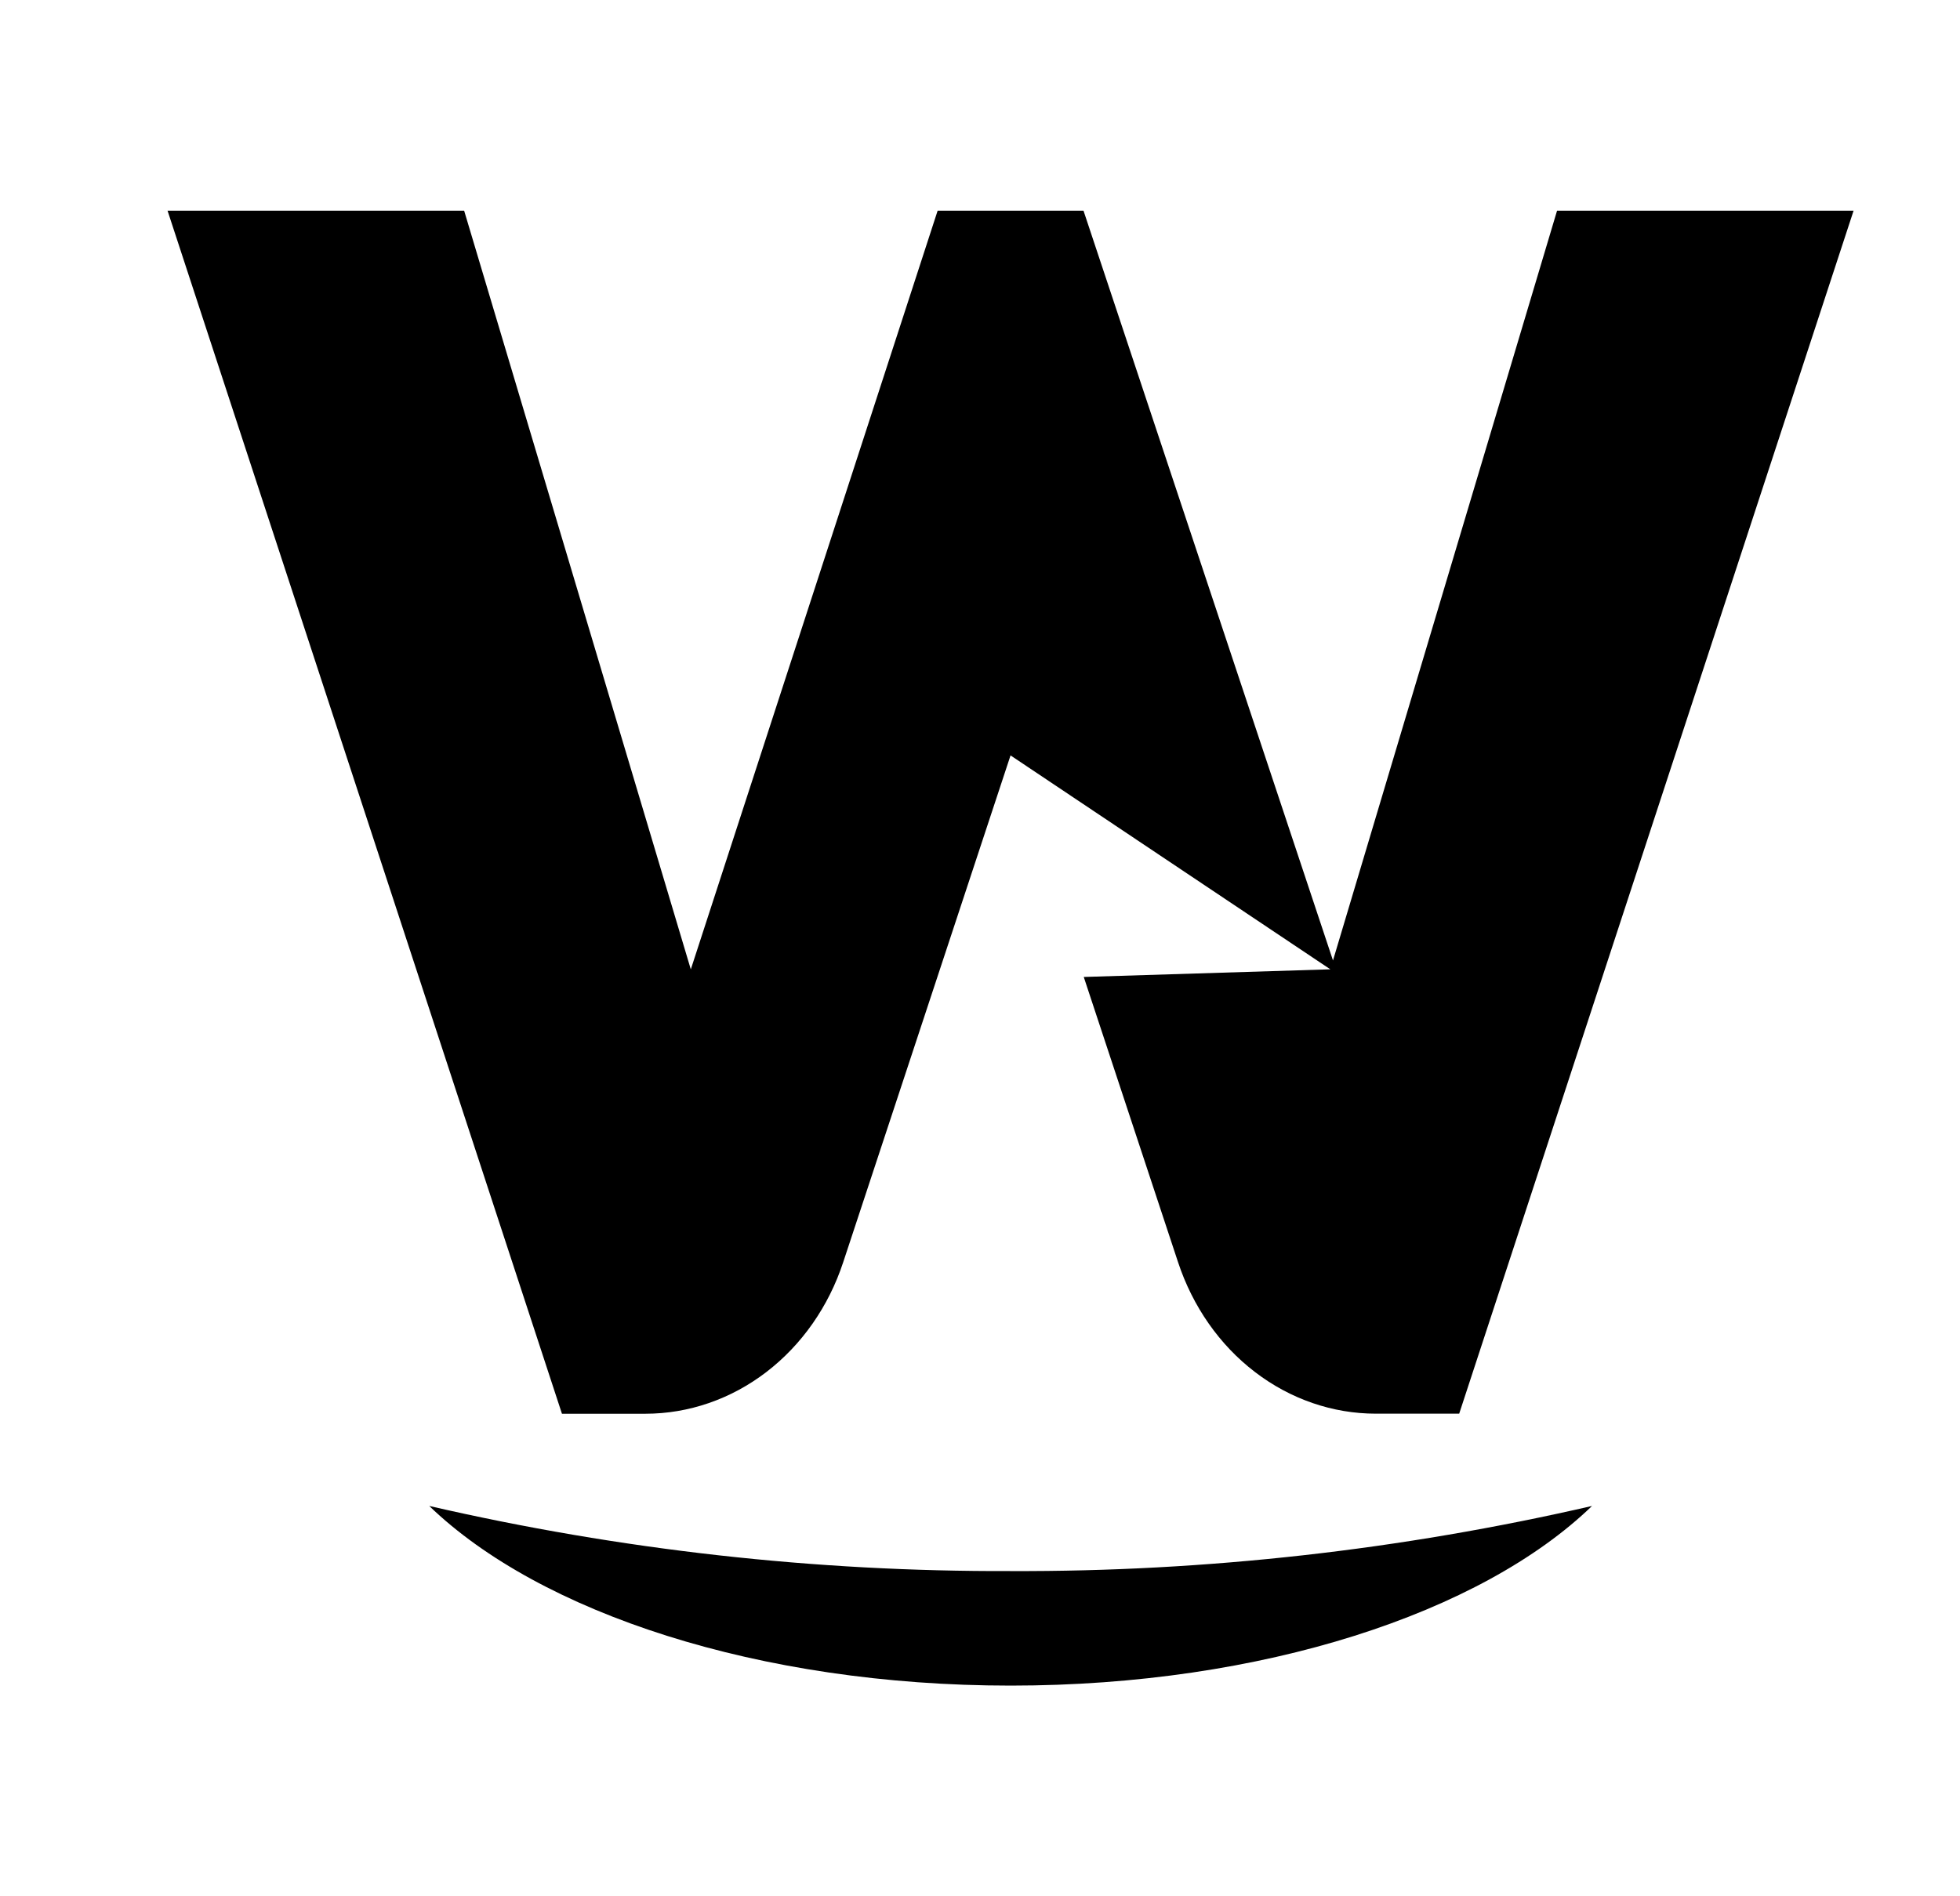<svg width="31" height="30" viewBox="0 0 31 30" fill="none" xmlns="http://www.w3.org/2000/svg">
<path d="M6.789 23.825C9.812 24.521 12.895 24.866 15.985 24.855C19.075 24.867 22.157 24.521 25.18 23.825C23.43 25.516 19.97 26.667 15.985 26.667C12 26.667 8.539 25.514 6.789 23.825ZM8.888 22.366L2.65 3.333H7.341L10.926 15.336L14.83 3.333H17.137L21.083 15.195L24.627 3.333H29.317L23.079 22.365H21.762C21.077 22.365 20.409 22.135 19.849 21.706C19.289 21.278 18.865 20.671 18.633 19.97L17.141 15.456L21.041 15.335L15.983 11.951L13.336 19.97C13.105 20.672 12.68 21.278 12.12 21.707C11.56 22.136 10.892 22.366 10.207 22.366H8.888Z" fill="black"/>
</svg>
